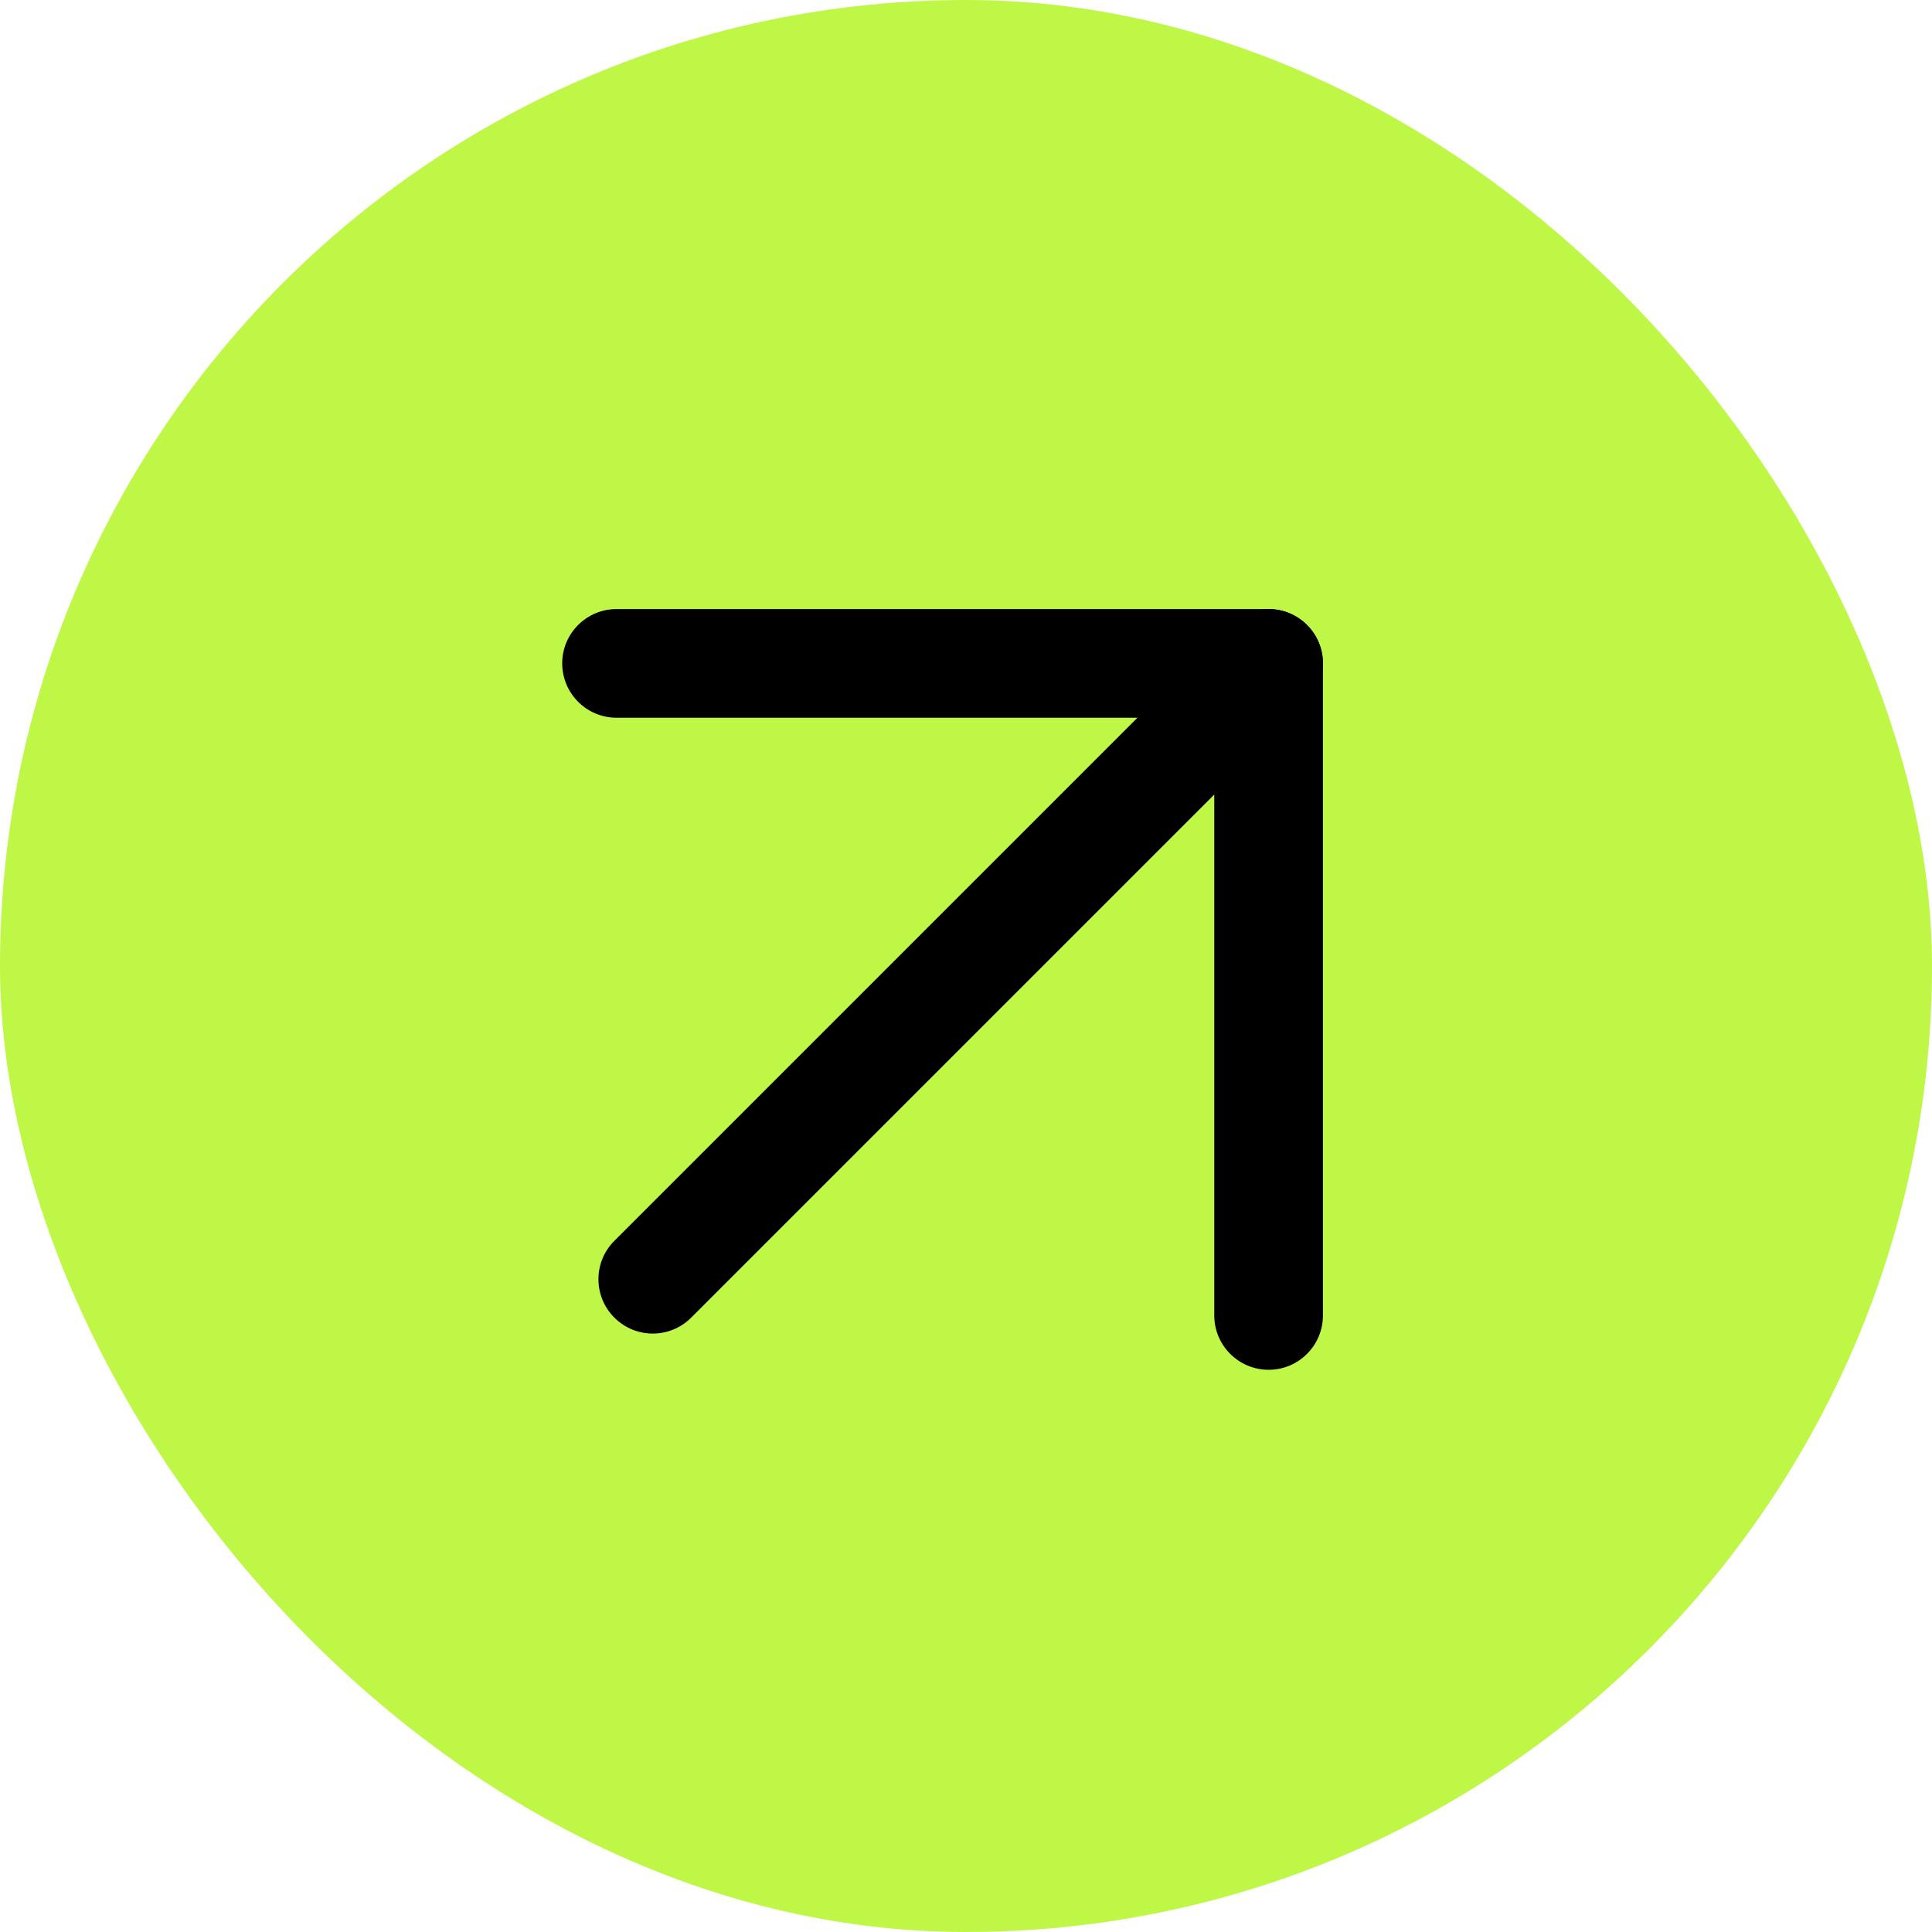<svg width="20" height="20" viewBox="0 0 20 20" fill="none" xmlns="http://www.w3.org/2000/svg">
<rect width="20" height="20" rx="10" fill="#BEF746"/>
<path d="M6.36 13.64C6.14 13.421 6.14 13.064 6.36 12.845L12.735 6.47C12.955 6.25 13.311 6.25 13.53 6.47C13.75 6.689 13.75 7.046 13.53 7.265L7.155 13.64C6.936 13.86 6.58 13.86 6.36 13.64Z" fill="black"/>
<path d="M5.82 6.867C5.82 6.557 6.072 6.305 6.383 6.305L13.133 6.305C13.443 6.305 13.695 6.557 13.695 6.867L13.695 13.617C13.695 13.928 13.443 14.18 13.133 14.18C12.822 14.18 12.57 13.928 12.57 13.617L12.57 7.43L6.383 7.43C6.072 7.43 5.82 7.178 5.82 6.867Z" fill="black"/>
</svg>
